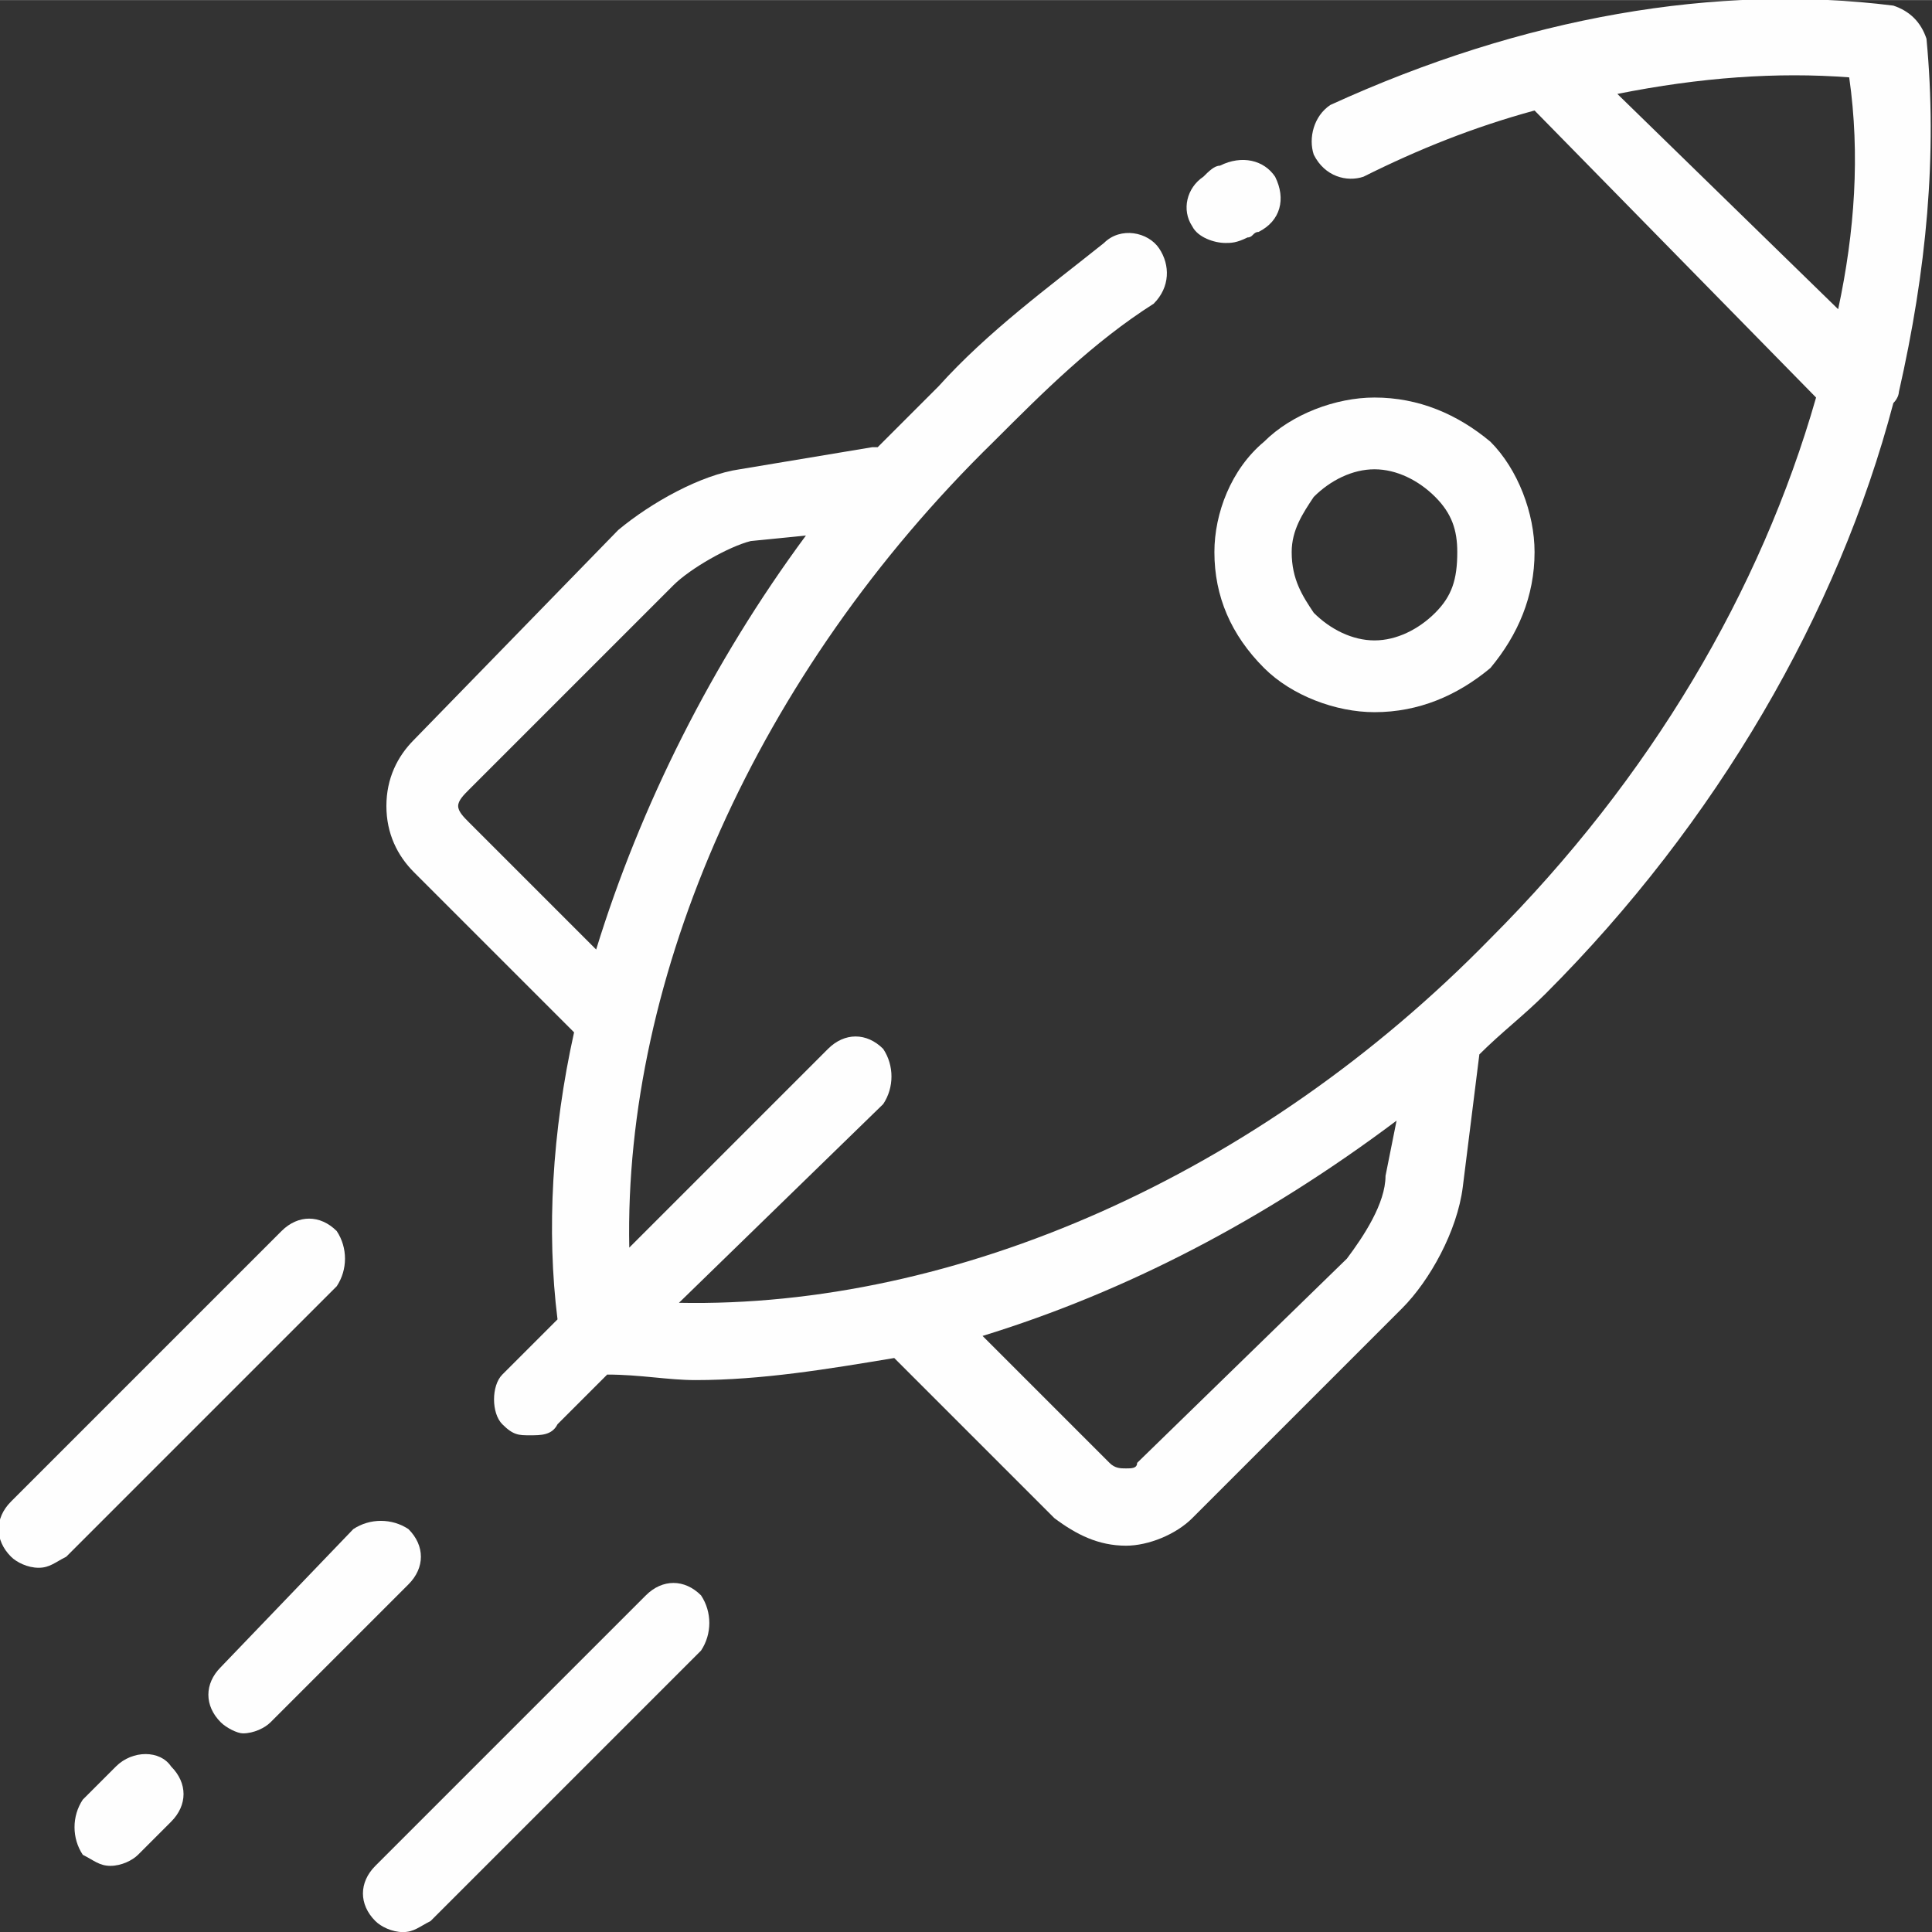 <?xml version="1.0" encoding="UTF-8"?>
<!DOCTYPE svg PUBLIC "-//W3C//DTD SVG 1.1//EN" "http://www.w3.org/Graphics/SVG/1.1/DTD/svg11.dtd">
<!-- Creator: CorelDRAW X7 -->
<svg xmlns="http://www.w3.org/2000/svg" xml:space="preserve" width="21.093mm" height="21.095mm" version="1.1" style="shape-rendering:geometricPrecision; text-rendering:geometricPrecision; image-rendering:optimizeQuality; fill-rule:evenodd; clip-rule:evenodd"
viewBox="0 0 350 350"
 xmlns:xlink="http://www.w3.org/1999/xlink">
 <rect x="0" y="0" width="350" height="350" fill="#333333" stroke="none"/>
 <defs>
  <style type="text/css">
   <![CDATA[
    .fil0 {fill:#FEFEFE;fill-rule:nonzero}
   ]]>
  </style>
 </defs>
 <g id="Layer_x0020_1">
  <g id="_2181366797232">
   <path class="fil0" d="M333 56l-40 -39c15,-3 29,-4 42,-3 2,14 1,28 -2,42zm-82 157c0,5 -4,11 -7,15l-38 37c0,1 -1,1 -2,1 -1,0 -2,0 -3,-1l-23 -23c26,-8 51,-21 75,-39l-2 10zm-143 -41l-23 -23c-1,-1 -2,-2 -2,-3 0,-1 1,-2 2,-3l37 -37c3,-3 10,-7 14,-8l10 -1c-17,23 -30,49 -38,75zm235 -171c-32,-4 -67,2 -102,18 -3,2 -4,6 -3,9 2,4 6,5 9,4 10,-5 20,-9 31,-12l51 52c-10,35 -30,69 -59,98 -42,43 -97,67 -147,66l37 -36c2,-3 2,-7 0,-10 -3,-3 -7,-3 -10,0l-36 36c-1,-49 23,-104 66,-146 9,-9 18,-18 29,-25 3,-3 3,-7 1,-10 -2,-3 -7,-4 -10,-1 -10,8 -21,16 -30,26 -4,4 -7,7 -11,11 0,0 0,0 -1,0l-24 4c-7,1 -16,6 -22,11l-37 38c-3,3 -5,7 -5,12 0,5 2,9 5,12l29 29c-4,18 -5,36 -3,52l-10 10c-2,2 -2,7 0,9 2,2 3,2 5,2 2,0 4,0 5,-2l9 -9c6,0 11,1 16,1 12,0 24,-2 36,-4l29 29c4,3 8,5 13,5 4,0 9,-2 12,-5l38 -38c5,-5 10,-14 11,-22l3 -24c0,0 0,0 0,0 4,-4 8,-7 12,-11 31,-31 53,-69 63,-107 1,-1 1,-2 1,-2 5,-22 7,-43 5,-64 -1,-3 -3,-5 -6,-6z"/>
   <path class="fil0" d="M222 44c1,0 2,0 4,-1 1,0 1,-1 2,-1 4,-2 5,-6 3,-10 -2,-3 -6,-4 -10,-2 -1,0 -2,1 -3,2 -3,2 -4,6 -2,9 1,2 4,3 6,3z"/>
   <path class="fil0" d="M238 90c3,-3 7,-5 11,-5 4,0 8,2 11,5 3,3 4,6 4,10 0,5 -1,8 -4,11 -3,3 -7,5 -11,5 -4,0 -8,-2 -11,-5 -2,-3 -4,-6 -4,-11 0,-4 2,-7 4,-10zm-18 10c0,8 3,15 9,21 5,5 13,8 20,8l0 0c8,0 15,-3 21,-8 5,-6 8,-13 8,-21 0,-7 -3,-15 -8,-20 -6,-5 -13,-8 -21,-8 -7,0 -15,3 -20,8 -6,5 -9,13 -9,20z"/>
   <path class="fil0" d="M40 312c1,1 3,2 4,2 2,0 4,-1 5,-2l25 -25c3,-3 3,-7 0,-10 -3,-2 -7,-2 -10,0l-24 25c-3,3 -3,7 0,10z"/>
   <path class="fil0" d="M68 348c1,1 3,2 5,2 2,0 3,-1 5,-2l49 -49c2,-3 2,-7 0,-10 -3,-3 -7,-3 -10,0l-49 49c-3,3 -3,7 0,10z"/>
   <path class="fil0" d="M7 284c2,0 3,-1 5,-2l49 -49c2,-3 2,-7 0,-10 -3,-3 -7,-3 -10,0l-49 49c-3,3 -3,7 0,10 1,1 3,2 5,2z"/>
   <path class="fil0" d="M21 320l-6 6c-2,3 -2,7 0,10 2,1 3,2 5,2 2,0 4,-1 5,-2l6 -6c3,-3 3,-7 0,-10 -2,-3 -7,-3 -10,0z"/>
  </g>
 </g>
</svg>

